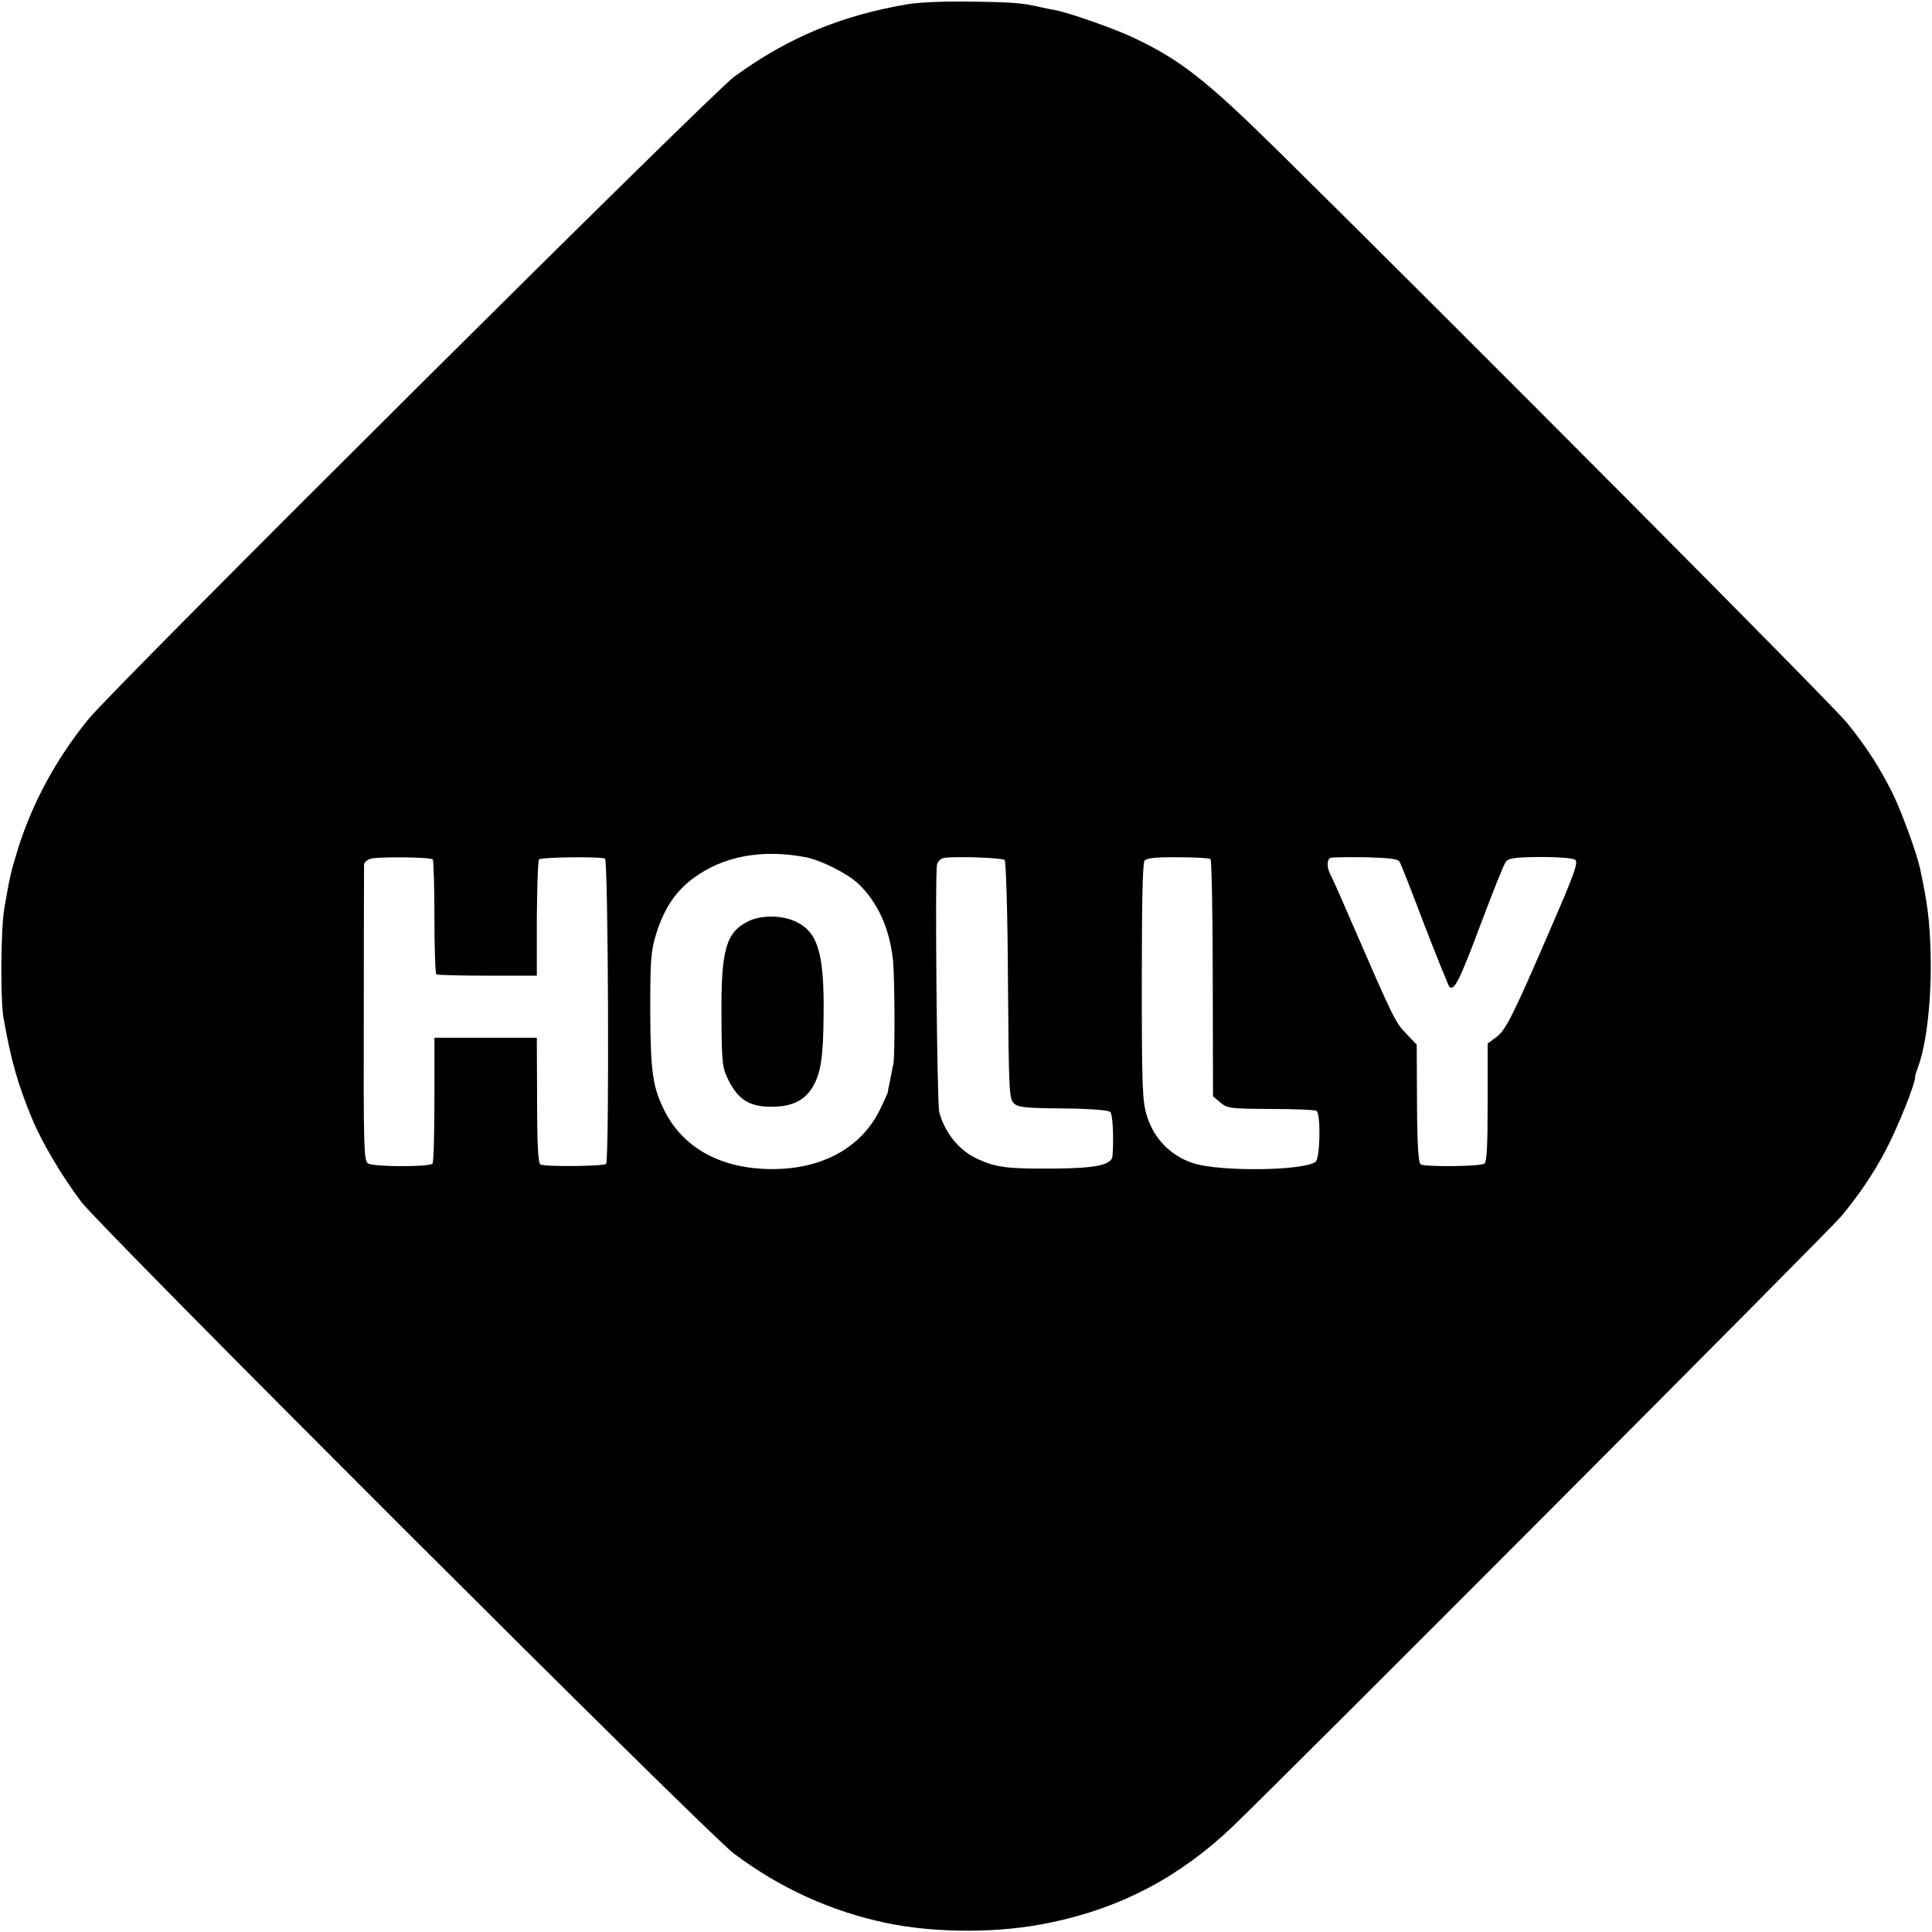 <?xml version="1.0" standalone="no"?>
<!DOCTYPE svg PUBLIC "-//W3C//DTD SVG 20010904//EN"
 "http://www.w3.org/TR/2001/REC-SVG-20010904/DTD/svg10.dtd">
<svg version="1.0" xmlns="http://www.w3.org/2000/svg"
 width="700pt" height="700pt" viewBox="0 0 700 700"
 preserveAspectRatio="xMidYMid meet">
<g transform="translate(0,700) scale(0.1,-0.1)"
fill="#000000" stroke="none">
<path d="M3290 6985 c-242 -41 -433 -120 -630 -263 -80 -58 -2249 -2215 -2339
-2327 -118 -145 -204 -304 -257 -474 -25 -82 -28 -94 -49 -216 -12 -74 -14
-329 -2 -395 28 -157 51 -237 104 -365 35 -85 108 -207 177 -299 78 -102 2266
-2287 2364 -2361 167 -126 355 -211 556 -253 181 -37 411 -37 596 3 253 53
465 165 655 346 189 181 2160 2157 2206 2212 61 73 116 153 160 237 43 80 111
249 108 270 0 3 4 17 10 33 31 81 50 248 46 407 -3 124 -11 187 -39 316 -12
55 -69 211 -101 274 -47 93 -91 162 -163 251 -52 65 -1384 1404 -2058 2069
-264 260 -356 332 -524 412 -73 35 -240 93 -290 102 -14 2 -36 7 -50 10 -65
15 -96 18 -245 20 -97 2 -190 -2 -235 -9z m-375 -3090 c57 -10 154 -59 194
-96 70 -67 113 -159 126 -274 7 -56 8 -349 2 -380 -3 -11 -8 -38 -12 -60 -5
-22 -9 -42 -9 -45 -1 -3 -13 -30 -28 -61 -72 -146 -226 -224 -423 -214 -165 8
-292 82 -356 208 -44 86 -52 141 -53 362 0 189 2 217 21 280 29 93 70 155 135
203 107 79 244 106 403 77z m-1347 -9 c3 -4 6 -98 6 -209 0 -111 3 -204 7
-207 4 -3 88 -5 186 -5 l178 0 0 207 c1 114 4 210 8 214 8 9 226 11 239 3 12
-8 16 -1094 4 -1106 -9 -9 -223 -11 -238 -2 -8 5 -12 70 -12 233 l-1 226 -185
0 -186 0 0 -224 c0 -124 -3 -228 -7 -232 -13 -13 -216 -12 -234 1 -15 11 -16
63 -15 541 0 291 1 535 1 542 1 7 10 16 22 20 24 9 217 7 227 -2z m2072 -2 c5
-5 11 -202 12 -436 3 -392 4 -429 21 -445 15 -15 40 -18 178 -19 95 -1 165 -6
172 -13 8 -8 13 -85 8 -158 -2 -34 -57 -46 -220 -47 -158 -1 -201 4 -265 33
-69 30 -122 94 -143 172 -8 30 -16 866 -8 896 3 13 14 23 28 25 45 6 209 0
217 -8z m746 3 c4 -4 8 -199 8 -433 l1 -426 26 -22 c25 -22 36 -23 182 -24 86
0 161 -3 167 -7 16 -10 13 -170 -3 -184 -40 -33 -344 -37 -442 -6 -82 26 -143
88 -169 170 -17 54 -19 99 -19 487 0 295 3 431 10 440 8 9 42 13 122 12 61 0
114 -3 117 -7z m684 -8 c5 -6 45 -109 90 -228 46 -119 87 -220 91 -226 17 -18
37 21 114 227 43 114 83 215 90 224 10 15 31 18 125 19 66 0 118 -4 127 -10
12 -9 -1 -47 -87 -245 -138 -320 -164 -372 -199 -398 l-31 -23 0 -214 c0 -159
-3 -216 -12 -221 -17 -11 -215 -12 -230 -3 -9 6 -13 64 -14 221 l-1 213 -39
41 c-39 40 -45 53 -204 419 -33 77 -65 148 -70 157 -13 24 -13 55 1 60 7 2 63
3 127 2 79 -2 117 -6 122 -15z"/>
<path d="M2711 3662 c-81 -40 -99 -104 -97 -347 1 -170 3 -183 26 -230 35 -69
76 -95 154 -95 77 0 123 23 153 76 27 48 36 107 37 254 3 223 -20 302 -99 340
-51 25 -127 25 -174 2z"/>
</g>
</svg>
